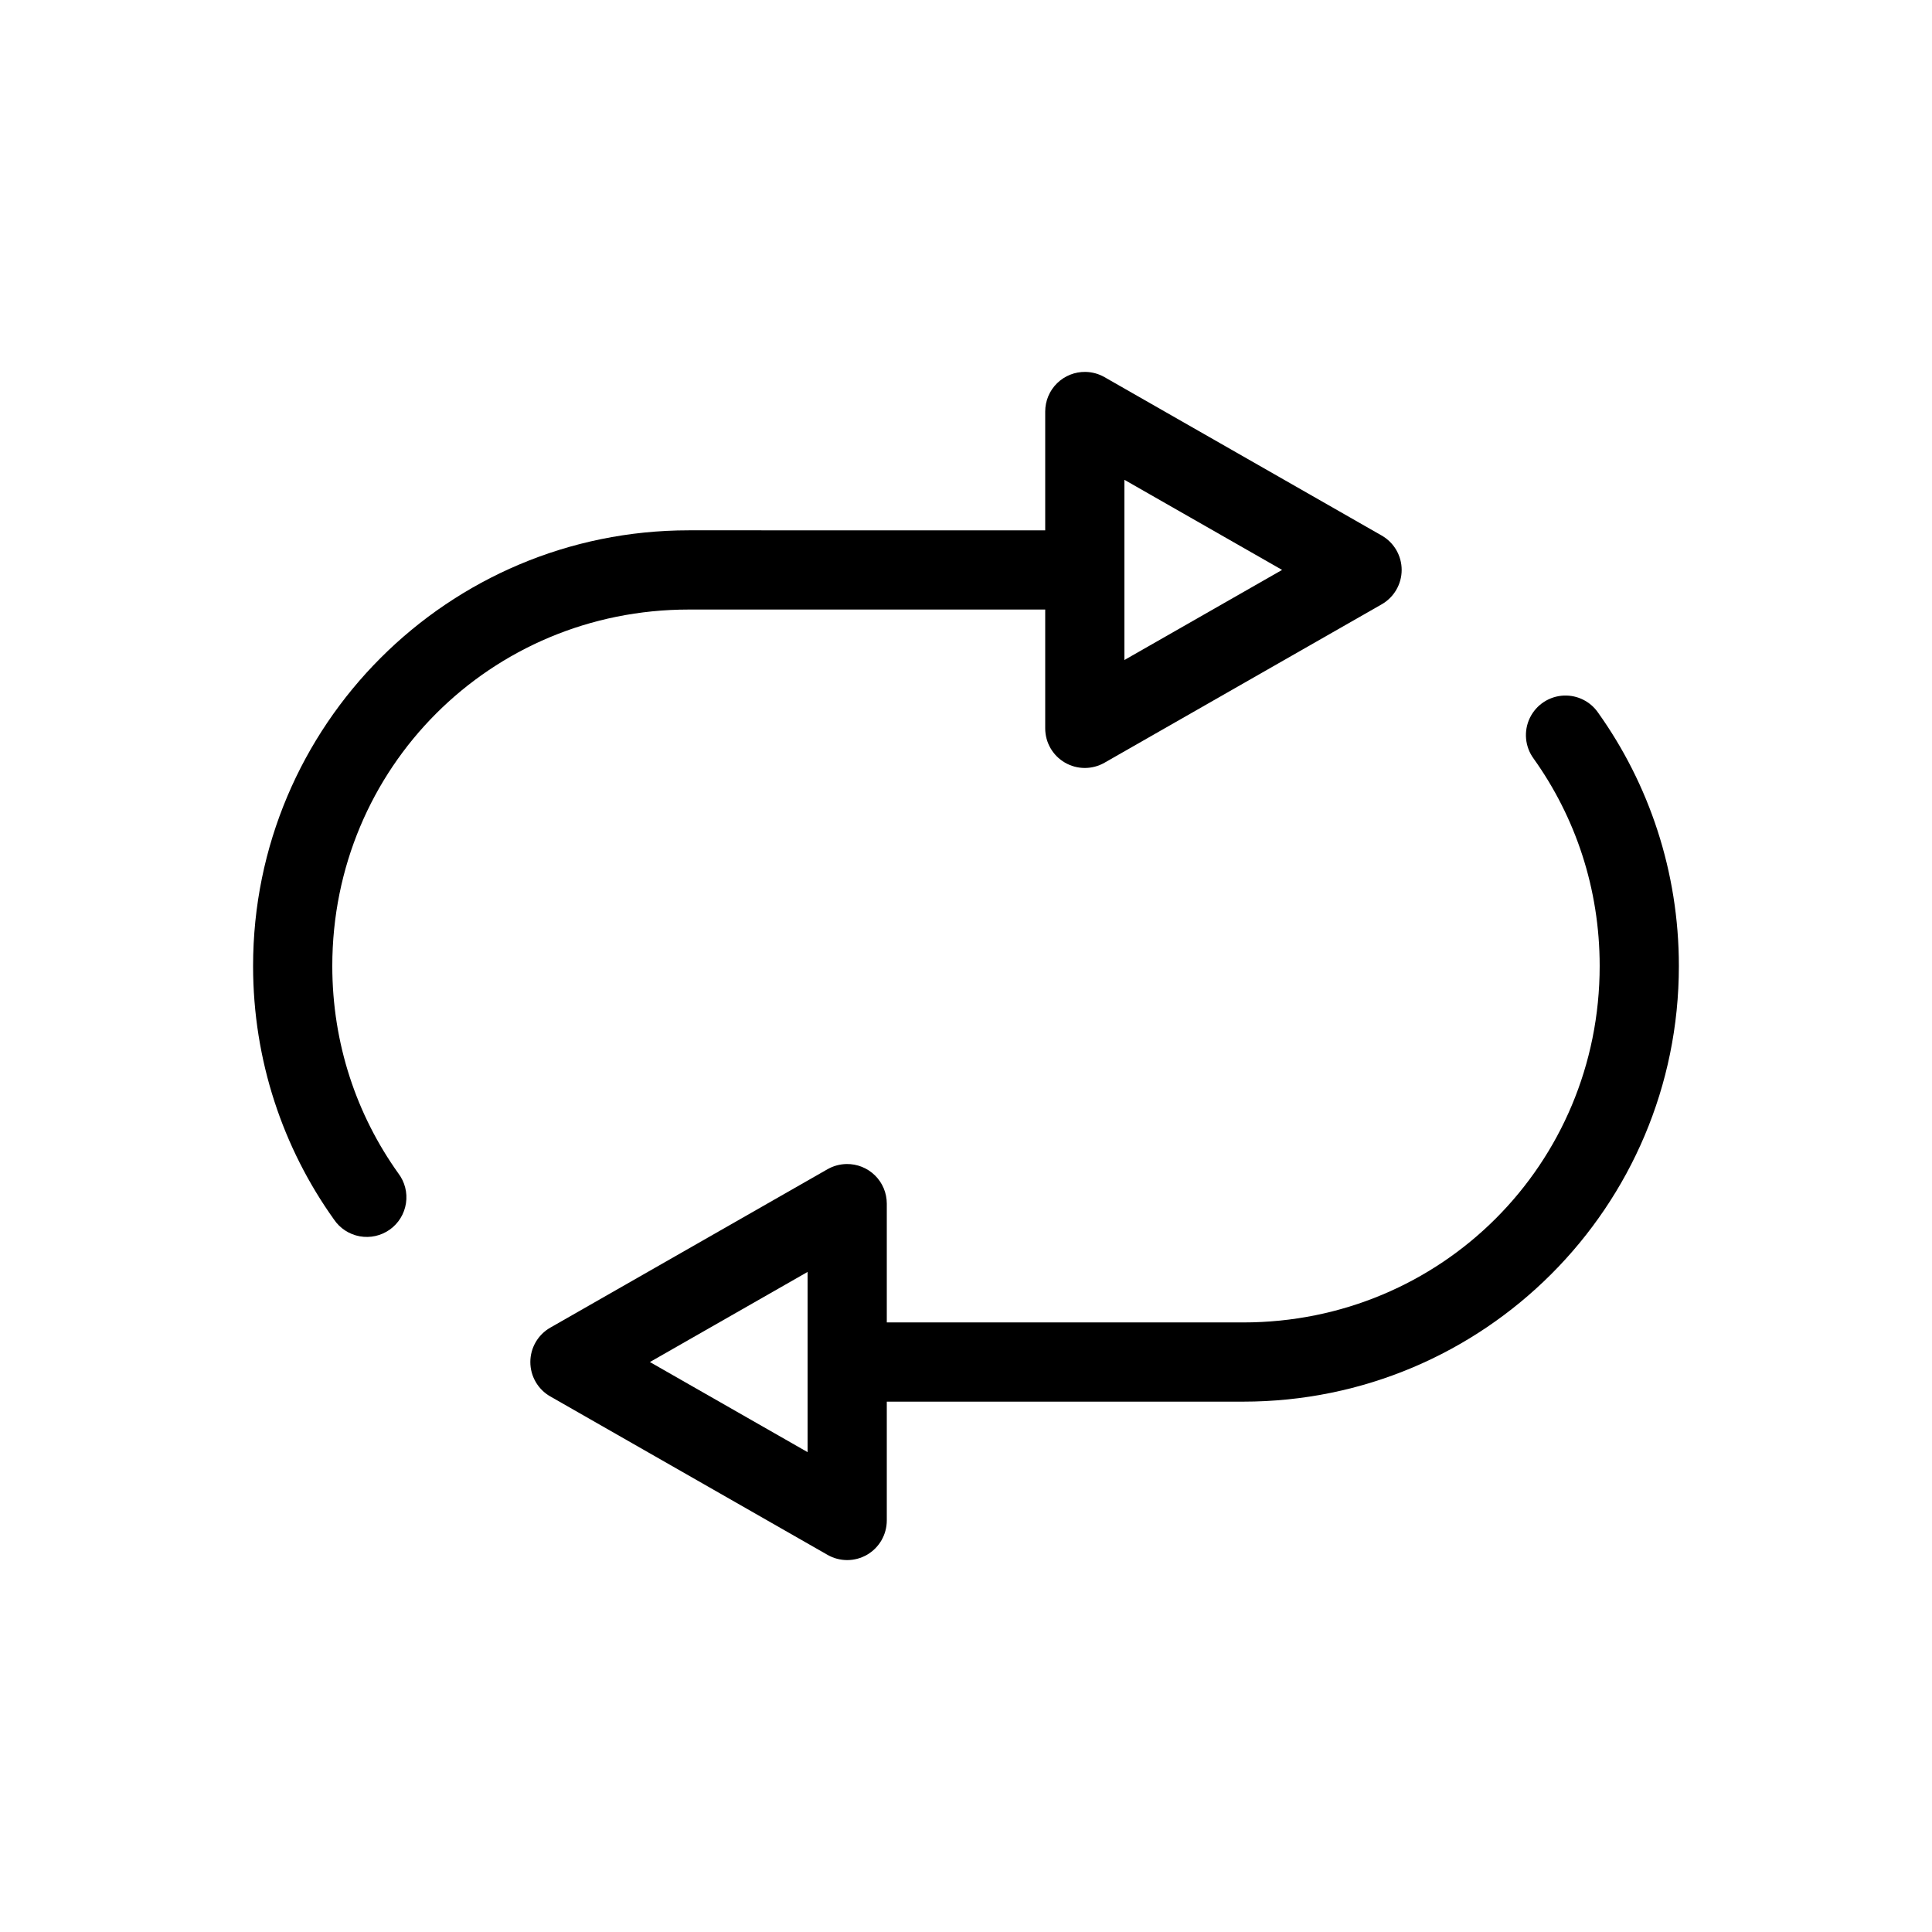<?xml version="1.0" encoding="UTF-8"?>
<!-- Uploaded to: SVG Repo, www.svgrepo.com, Generator: SVG Repo Mixer Tools -->
<svg fill="#000000" width="800px" height="800px" version="1.1" viewBox="144 144 512 512" xmlns="http://www.w3.org/2000/svg">
 <g>
  <path d="m326.53 284.54c-63.781 0-115.46 51.676-115.46 115.46 0 25.02 7.93 48.258 21.422 67.156 1.582 2.356 4.047 3.969 6.84 4.477 2.789 0.508 5.668-0.137 7.977-1.785 2.309-1.648 3.852-4.164 4.277-6.969 0.426-2.805-0.301-5.66-2.016-7.918-11.039-15.461-17.508-34.363-17.508-54.961 0-52.516 41.949-94.465 94.465-94.465h104.96v-20.992z"/>
  <path d="m558.5 328.33c-3.887 0.141-7.375 2.418-9.07 5.918-1.691 3.504-1.309 7.652 0.996 10.789 11.035 15.457 17.504 34.359 17.504 54.961 0 52.512-41.949 94.461-94.461 94.461h-104.96v20.992h104.96c63.781 0 115.45-51.672 115.45-115.45 0-25.02-7.93-48.258-21.422-67.16-2.035-2.938-5.426-4.637-9-4.508z"/>
  <path d="m431.69 242.56c-2.82-0.055-5.543 1.027-7.555 3-2.012 1.977-3.144 4.676-3.144 7.496v83.961c-0.004 3.742 1.984 7.203 5.223 9.082 3.234 1.879 7.227 1.895 10.477 0.039l73.461-41.98c3.277-1.867 5.305-5.348 5.305-9.121 0-3.773-2.027-7.258-5.305-9.121l-73.461-41.98c-1.527-0.871-3.246-1.344-5-1.375zm10.289 28.594 41.793 23.879-41.793 23.879z"/>
  <path d="m368.31 452.48c2.816-0.055 5.539 1.027 7.551 3 2.016 1.973 3.148 4.676 3.148 7.496v83.961-0.004c0 3.742-1.988 7.203-5.223 9.086-3.238 1.879-7.231 1.895-10.48 0.035l-73.461-41.98v0.004c-3.277-1.867-5.301-5.352-5.301-9.125 0-3.769 2.023-7.254 5.301-9.121l73.461-41.98v0.004c1.527-0.871 3.246-1.344 5.004-1.375zm-10.289 28.594-41.793 23.879 41.793 23.879z"/>
 </g>
</svg>